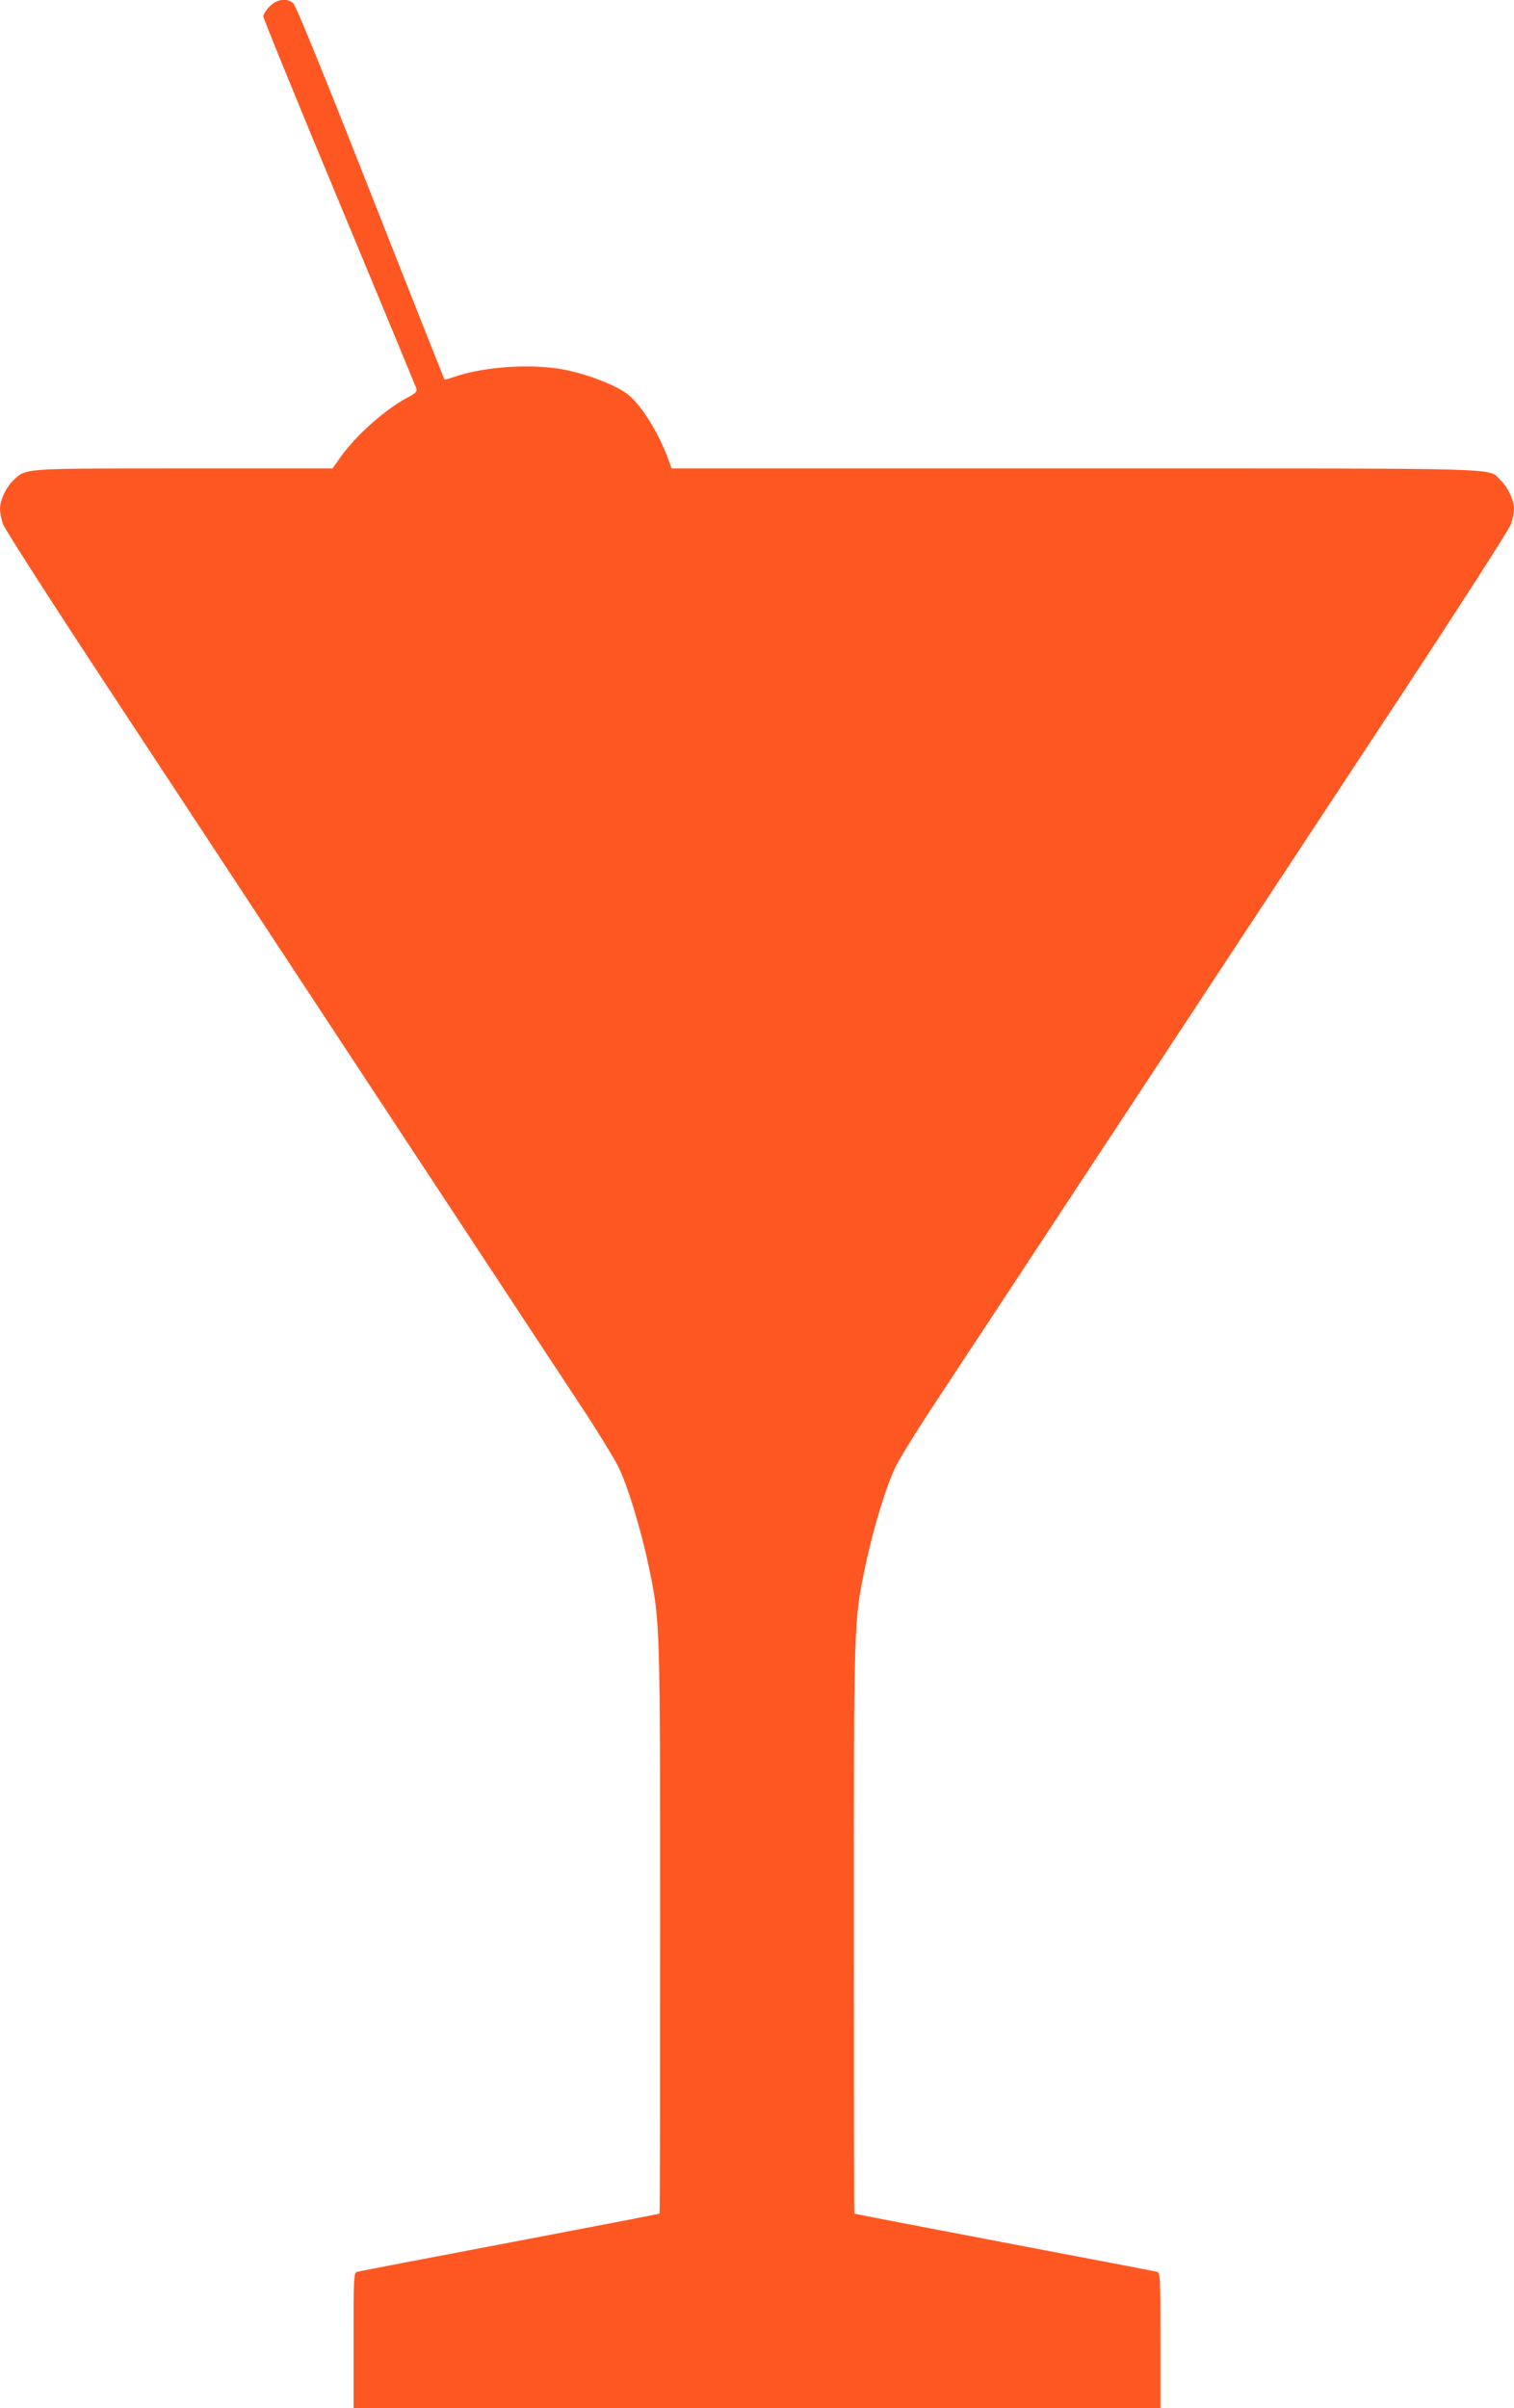 <?xml version="1.0" standalone="no"?>
<!DOCTYPE svg PUBLIC "-//W3C//DTD SVG 20010904//EN"
 "http://www.w3.org/TR/2001/REC-SVG-20010904/DTD/svg10.dtd">
<svg version="1.0" xmlns="http://www.w3.org/2000/svg"
 width="805pt" height="1280pt" viewBox="0 0 805 1280"
 preserveAspectRatio="xMidYMid meet">
<g transform="translate(0,1280) scale(0.1,-0.1)"
fill="#ff5722" stroke="none">
<path d="M1434 12766 c-19 -19 -34 -43 -34 -53 0 -11 182 -456 404 -989 222
-533 406 -978 410 -989 5 -16 -4 -25 -47 -48 -116 -61 -271 -198 -353 -312
l-46 -65 -788 0 c-869 0 -840 2 -909 -63 -39 -38 -71 -105 -71 -152 0 -19 7
-55 16 -81 9 -26 274 -439 607 -943 324 -493 993 -1508 1485 -2256 493 -748
949 -1441 1014 -1539 64 -98 137 -218 162 -265 51 -100 124 -338 167 -545 59
-286 59 -283 59 -1927 0 -826 -1 -1503 -3 -1505 -1 -2 -360 -71 -797 -154
-437 -83 -803 -153 -812 -156 -17 -5 -18 -31 -18 -365 l0 -359 2145 0 2145 0
0 359 c0 334 -1 360 -17 365 -10 3 -376 73 -813 156 -437 83 -796 152 -797
154 -2 2 -3 679 -3 1505 0 1644 0 1641 59 1927 43 208 116 445 167 546 25 47
104 175 176 285 72 109 528 801 1013 1538 485 737 1148 1743 1473 2236 332
504 597 917 606 943 9 26 16 62 16 81 0 47 -32 114 -71 152 -72 68 102 63
-2265 63 l-2143 0 -20 55 c-51 135 -133 269 -205 332 -54 47 -192 104 -326
134 -173 39 -444 23 -610 -36 -24 -8 -45 -14 -47 -12 -1 2 -179 449 -393 993
-258 655 -397 995 -411 1007 -35 29 -86 22 -125 -17z"/>
</g>
</svg>
